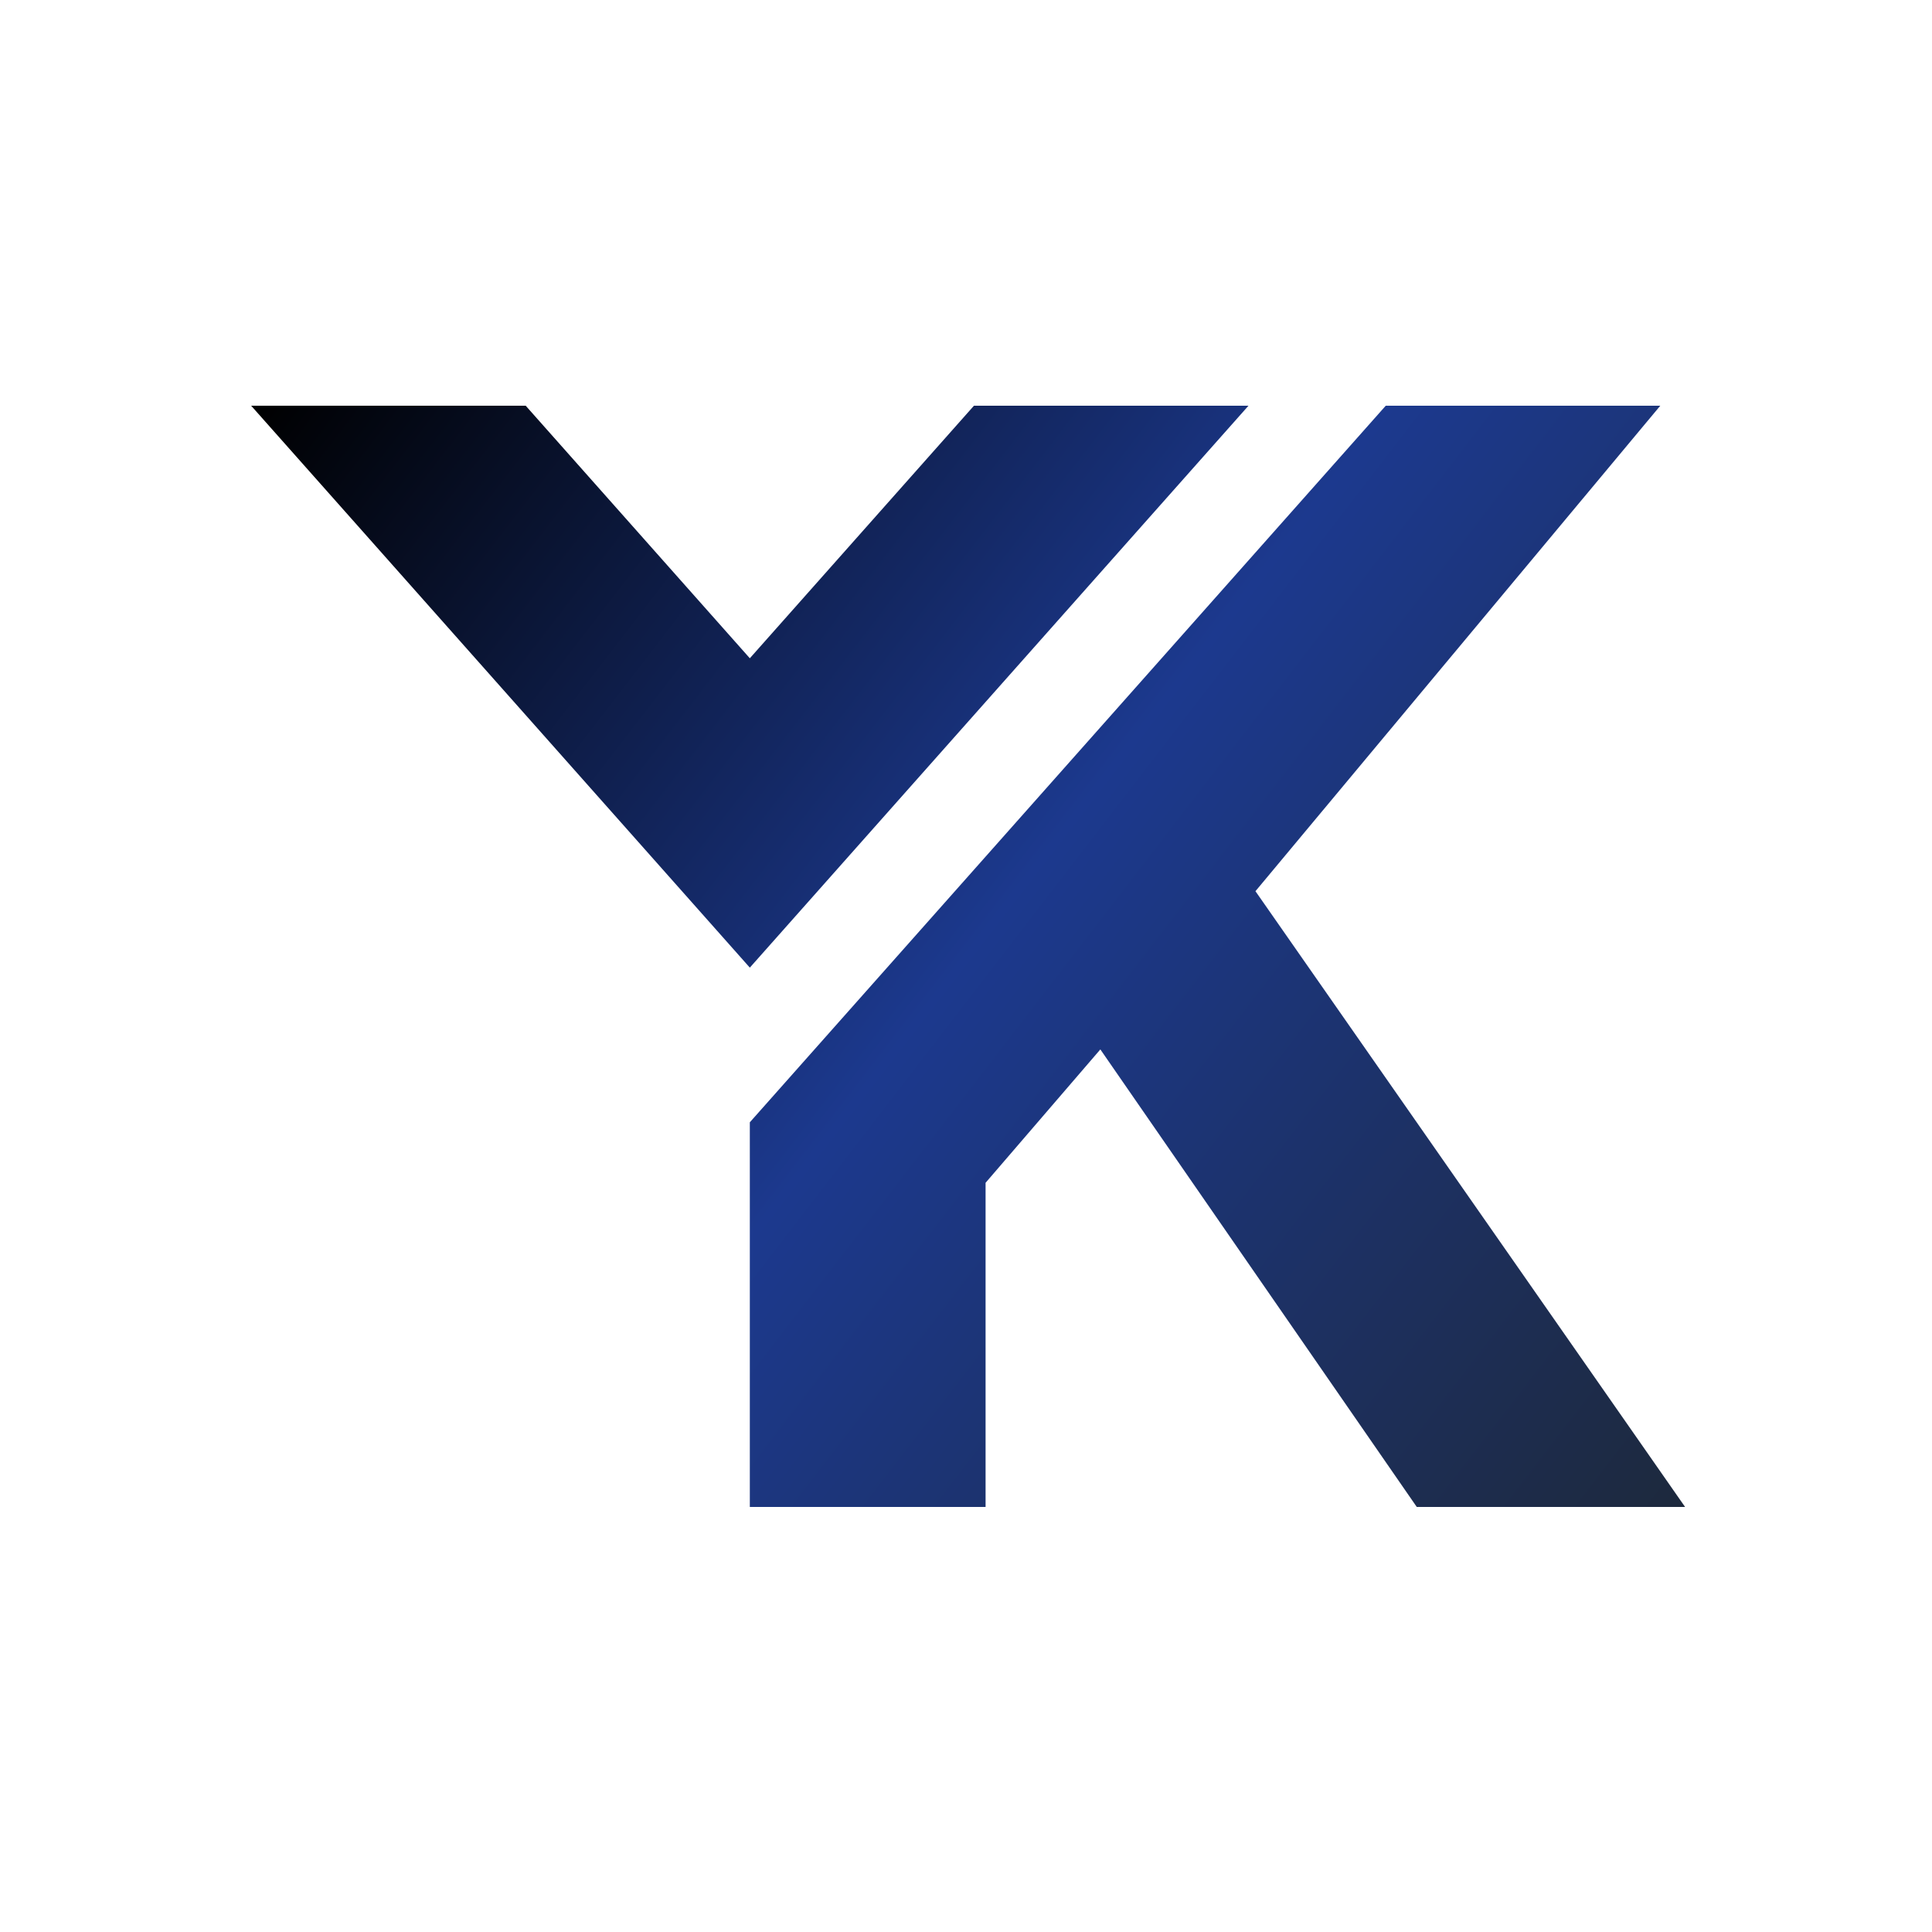 <svg width="128" height="128" viewBox="0 0 128 128" fill="none" xmlns="http://www.w3.org/2000/svg">
<path d="M49.678 74.355L91.809 26.88H109.998L83.177 59.044L111.642 99.84H93.865L72.901 69.526L65.297 78.363V99.84H49.678V74.355Z" fill="url(#paint0_linear_1_2)"/>
<path d="M49.678 64.108L82.715 26.88H64.526L49.678 43.612L34.829 26.88H16.64L49.678 64.108Z" fill="url(#paint1_linear_1_2)"/>
<defs>
<linearGradient id="paint0_linear_1_2" x1="16.64" y1="26.88" x2="111.36" y2="99.84" gradientUnits="userSpaceOnUse">
<stop/>
<stop offset="0.5" stop-color="#1C398E"/>
<stop offset="1" stop-color="#1D293D"/>
</linearGradient>
<linearGradient id="paint1_linear_1_2" x1="16.64" y1="26.88" x2="111.36" y2="99.84" gradientUnits="userSpaceOnUse">
<stop/>
<stop offset="0.5" stop-color="#1C398E"/>
<stop offset="1" stop-color="#1D293D"/>
</linearGradient>
</defs>
</svg>
